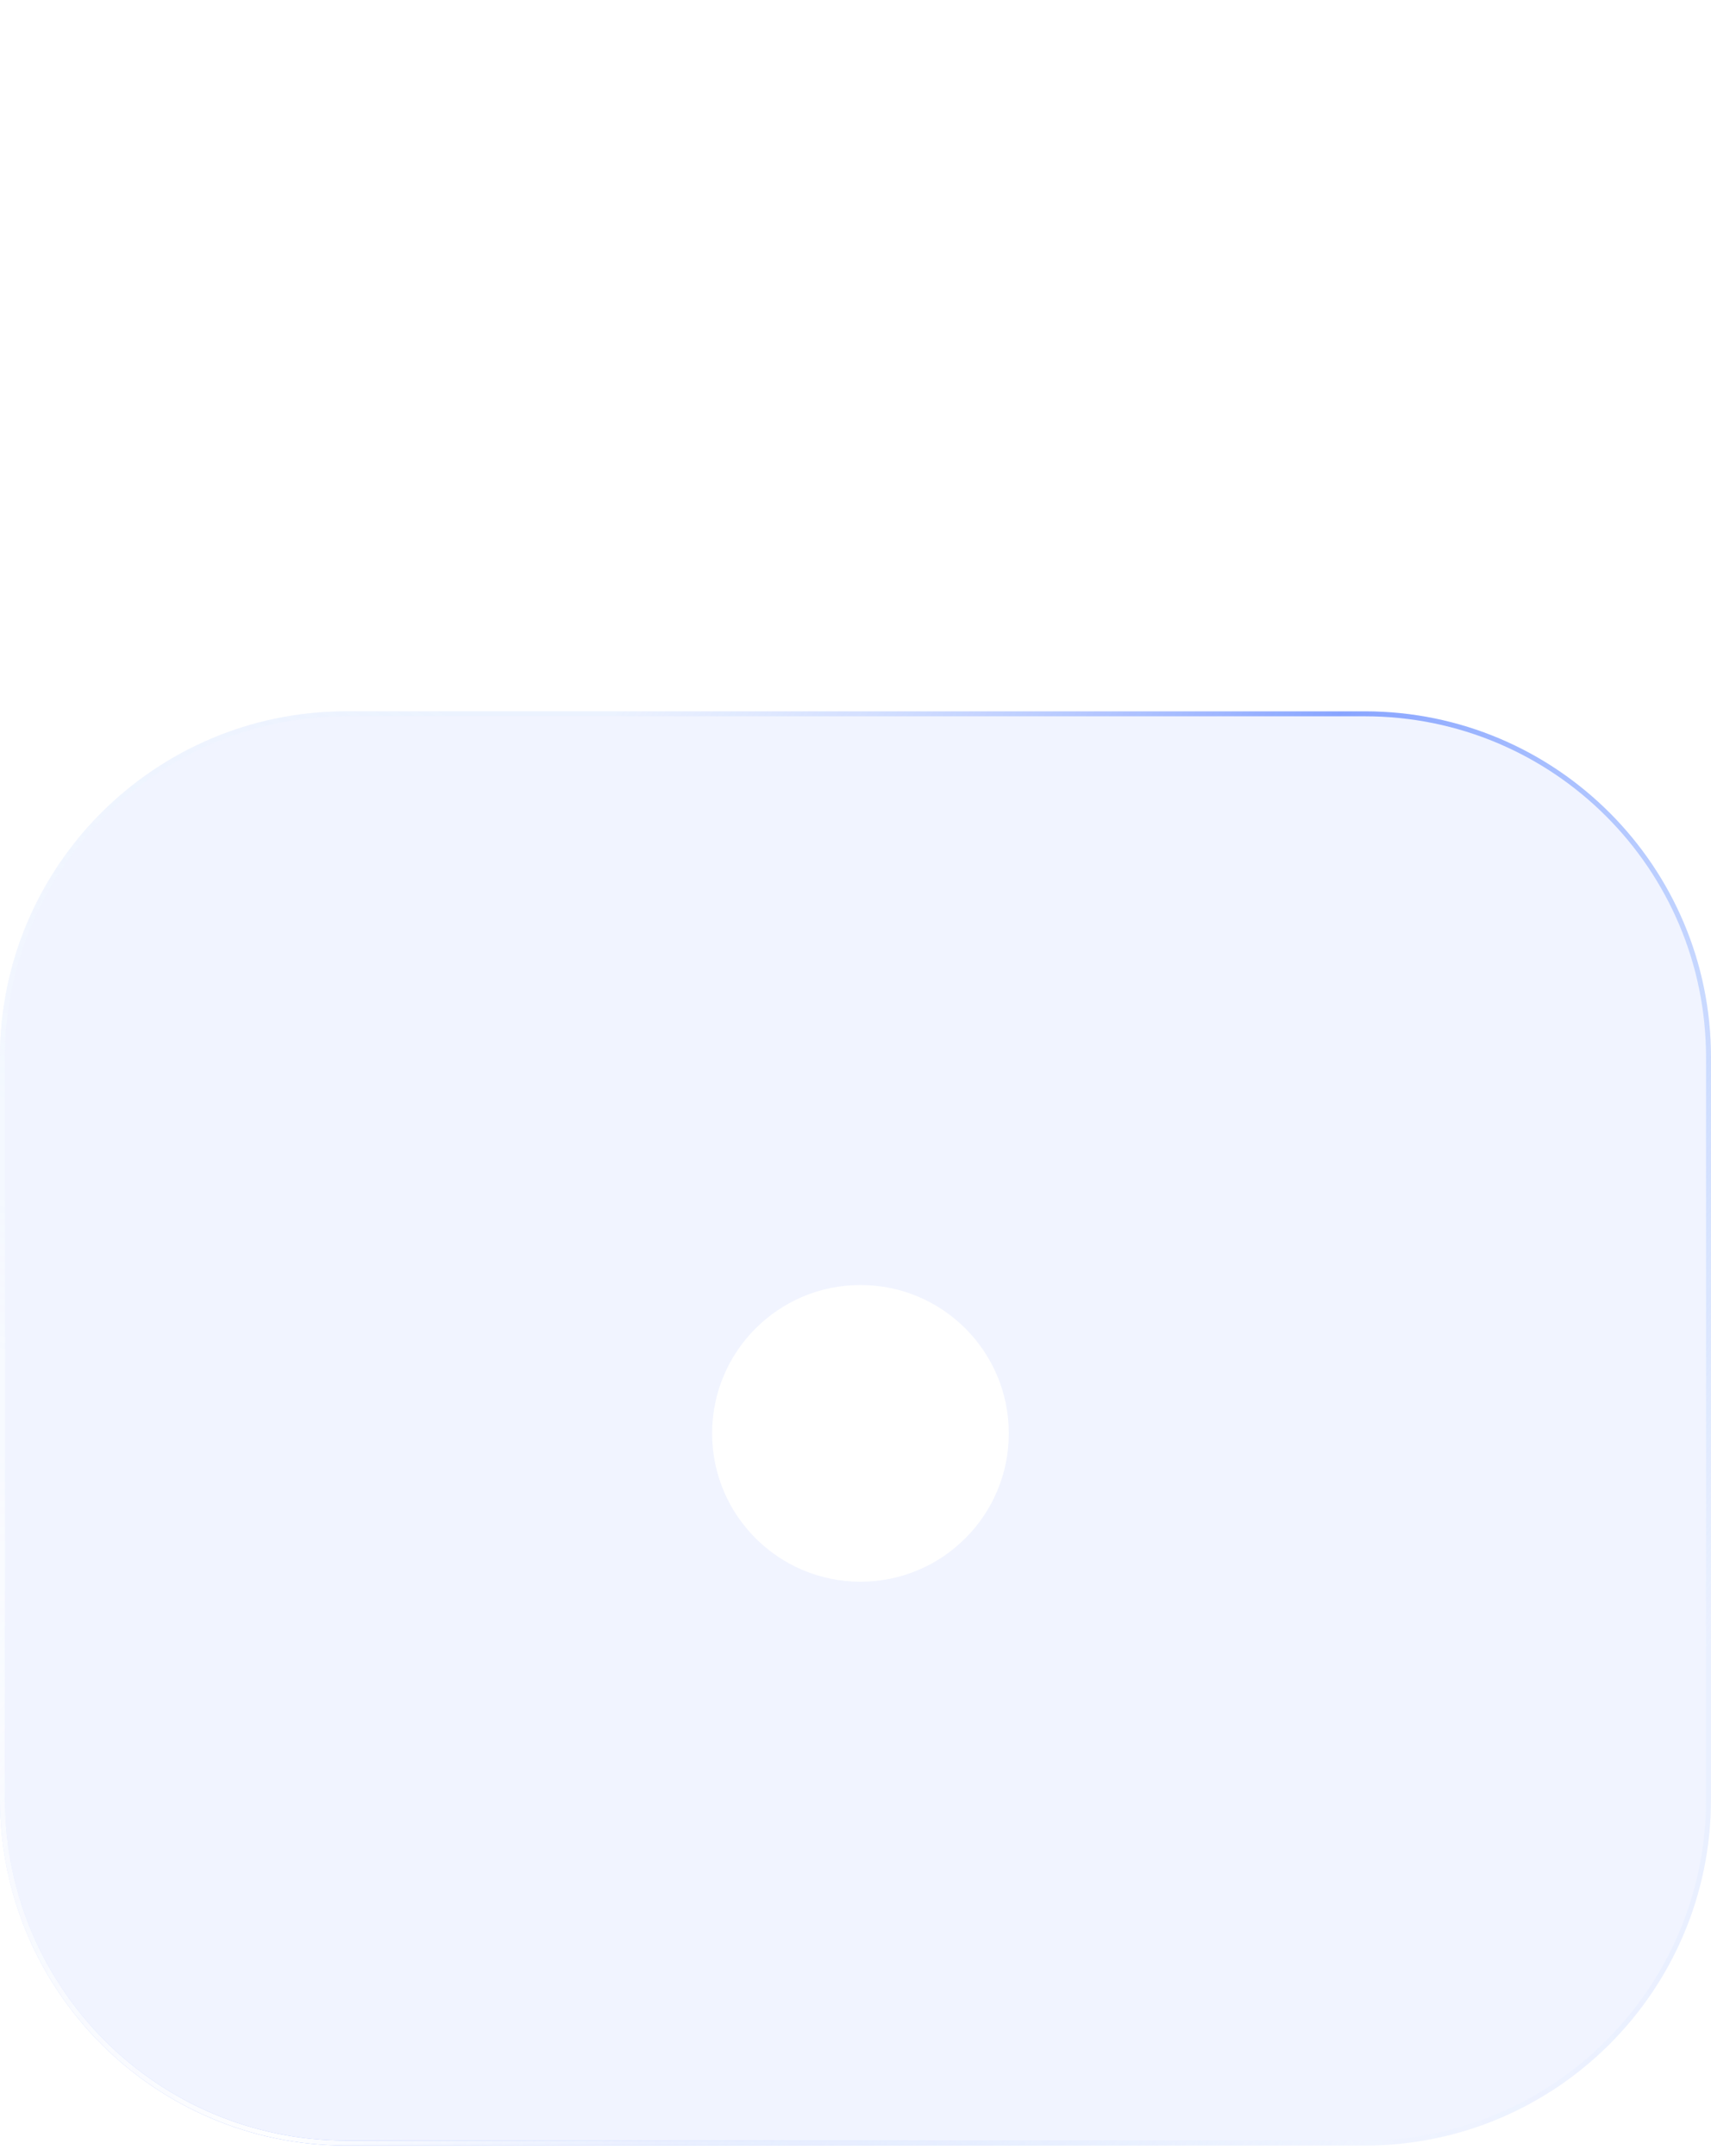 <svg width="50" height="63" viewBox="0 0 50 63" fill="none" xmlns="http://www.w3.org/2000/svg">
<mask id="path-1-outside-1_98_931" maskUnits="userSpaceOnUse" x="8.323" y="0" width="33" height="34" fill="black">
<rect fill="white" x="8.323" width="33" height="34"/>
<path fill-rule="evenodd" clip-rule="evenodd" d="M39.738 16.707C39.738 16.707 39.738 16.707 39.738 16.707C39.738 12.807 38.188 9.066 35.43 6.308C32.672 3.55 28.931 2 25.03 2C21.13 2 17.389 3.55 14.631 6.308C11.873 9.066 10.323 12.807 10.323 16.707C10.323 16.707 10.323 16.707 10.323 16.707V16.707C10.323 16.707 10.323 16.707 10.323 16.707V30.331C10.323 31.357 11.155 32.189 12.181 32.189V32.189C13.207 32.189 14.039 31.357 14.039 30.331V16.707C14.039 16.707 14.038 16.707 14.038 16.707V16.707C14.038 16.707 14.038 16.707 14.038 16.707C14.038 13.792 15.196 10.996 17.258 8.935C19.319 6.873 22.115 5.715 25.03 5.715C27.946 5.715 30.742 6.873 32.803 8.935C34.864 10.996 36.023 13.792 36.023 16.707C36.023 16.707 36.023 16.707 36.022 16.707V16.707C36.022 16.707 36.022 16.707 36.022 16.708V30.331C36.022 31.357 36.854 32.189 37.88 32.189V32.189C38.906 32.189 39.738 31.357 39.738 30.331V16.707C39.738 16.707 39.738 16.707 39.738 16.707V16.707Z"/>
</mask>
<path fill-rule="evenodd" clip-rule="evenodd" d="M39.738 16.707C39.738 16.707 39.738 16.707 39.738 16.707C39.738 12.807 38.188 9.066 35.43 6.308C32.672 3.55 28.931 2 25.03 2C21.13 2 17.389 3.55 14.631 6.308C11.873 9.066 10.323 12.807 10.323 16.707C10.323 16.707 10.323 16.707 10.323 16.707V16.707C10.323 16.707 10.323 16.707 10.323 16.707V30.331C10.323 31.357 11.155 32.189 12.181 32.189V32.189C13.207 32.189 14.039 31.357 14.039 30.331V16.707C14.039 16.707 14.038 16.707 14.038 16.707V16.707C14.038 16.707 14.038 16.707 14.038 16.707C14.038 13.792 15.196 10.996 17.258 8.935C19.319 6.873 22.115 5.715 25.03 5.715C27.946 5.715 30.742 6.873 32.803 8.935C34.864 10.996 36.023 13.792 36.023 16.707C36.023 16.707 36.023 16.707 36.022 16.707V16.707C36.022 16.707 36.022 16.707 36.022 16.708V30.331C36.022 31.357 36.854 32.189 37.88 32.189V32.189C38.906 32.189 39.738 31.357 39.738 30.331V16.707C39.738 16.707 39.738 16.707 39.738 16.707V16.707Z" fill="white"/>
<path d="M35.43 6.308L34.408 7.33L34.408 7.33L35.43 6.308ZM14.631 6.308L13.609 5.286L13.609 5.286L14.631 6.308ZM17.258 8.935L16.236 7.913L16.236 7.913L17.258 8.935ZM32.803 8.935L33.825 7.913L33.825 7.913L32.803 8.935ZM36.023 16.707L34.578 16.707L36.023 16.707ZM14.038 16.707L15.483 16.707L14.038 16.707ZM10.323 16.707L8.878 16.707L10.323 16.707ZM39.738 16.707L41.183 16.707L39.738 16.707ZM34.408 7.33C36.895 9.817 38.293 13.19 38.293 16.707L41.183 16.707C41.183 12.423 39.481 8.315 36.452 5.286L34.408 7.33ZM25.03 3.445C28.548 3.445 31.921 4.842 34.408 7.33L36.452 5.286C33.423 2.257 29.314 0.555 25.03 0.555V3.445ZM15.653 7.33C18.14 4.842 21.513 3.445 25.03 3.445V0.555C20.747 0.555 16.638 2.257 13.609 5.286L15.653 7.33ZM11.768 16.707C11.768 13.19 13.165 9.817 15.653 7.33L13.609 5.286C10.58 8.315 8.878 12.423 8.878 16.707L11.768 16.707ZM11.768 30.331V16.707H8.878V30.331H11.768ZM12.593 16.707V30.331H15.484V16.707H12.593ZM16.236 7.913C13.903 10.245 12.593 13.409 12.593 16.707L15.483 16.707C15.483 14.175 16.489 11.747 18.279 9.956L16.236 7.913ZM25.03 4.27C21.732 4.27 18.568 5.58 16.236 7.913L18.279 9.956C20.07 8.166 22.498 7.16 25.03 7.16L25.03 4.27ZM33.825 7.913C31.492 5.58 28.329 4.27 25.03 4.27L25.03 7.16C27.562 7.16 29.991 8.166 31.781 9.956L33.825 7.913ZM37.468 16.707C37.468 13.409 36.157 10.245 33.825 7.913L31.781 9.956C33.572 11.747 34.578 14.175 34.578 16.707L37.468 16.707ZM37.467 30.331V16.708H34.577V30.331H37.467ZM38.293 16.707V30.331H41.183V16.707H38.293ZM41.183 16.707C41.183 17.596 40.387 18.275 39.509 18.134L39.966 15.28C39.088 15.14 38.293 15.818 38.293 16.707H41.183ZM36.044 15.262C35.237 15.25 34.577 15.901 34.577 16.708H37.467C37.467 17.514 36.807 18.164 36.001 18.152L36.044 15.262ZM34.578 16.707C34.578 15.903 35.235 15.25 36.044 15.262L36.001 18.152C36.81 18.164 37.468 17.511 37.468 16.707L34.578 16.707ZM14.017 15.262C14.826 15.25 15.483 15.903 15.483 16.707L12.593 16.707C12.593 17.511 13.251 18.164 14.06 18.152L14.017 15.262ZM15.484 16.707C15.484 15.901 14.823 15.25 14.017 15.262L14.06 18.152C13.254 18.164 12.593 17.514 12.593 16.707H15.484ZM12.181 33.634C14.005 33.634 15.484 32.155 15.484 30.331H12.593C12.593 30.559 12.409 30.744 12.181 30.744V33.634ZM37.88 33.634C39.704 33.634 41.183 32.155 41.183 30.331H38.293C38.293 30.559 38.108 30.744 37.88 30.744V33.634ZM10.422 15.266C9.59 15.208 8.878 15.867 8.878 16.707H11.768C11.768 17.547 11.056 18.206 10.224 18.149L10.422 15.266ZM34.577 30.331C34.577 32.155 36.056 33.634 37.88 33.634V30.744C37.652 30.744 37.467 30.559 37.467 30.331H34.577ZM8.878 16.707C8.878 15.873 9.585 15.208 10.422 15.266L10.224 18.149C11.062 18.207 11.768 17.542 11.768 16.707L8.878 16.707ZM8.878 30.331C8.878 32.155 10.357 33.634 12.181 33.634V30.744C11.953 30.744 11.768 30.559 11.768 30.331H8.878ZM38.293 16.707C38.293 15.776 39.13 15.147 39.966 15.28L39.509 18.134C40.345 18.268 41.183 17.639 41.183 16.707L38.293 16.707Z" fill="white" mask="url(#path-1-outside-1_98_931)"/>
<path d="M0 30.902C0 25.315 4.529 20.786 10.116 20.786H39.884C45.471 20.786 50 25.315 50 30.902V52.578C50 58.165 45.471 62.694 39.884 62.694H10.116C4.529 62.694 0 58.165 0 52.578V30.902Z" fill="#D0D9FF" fill-opacity="0.3"/>
<g filter="url(#filter0_b_98_931)">
<path fill-rule="evenodd" clip-rule="evenodd" d="M39.884 20.931H10.116C4.609 20.931 0.145 25.395 0.145 30.902V52.578C0.145 58.085 4.609 62.549 10.116 62.549H39.884C45.391 62.549 49.855 58.085 49.855 52.578V30.902C49.855 25.395 45.391 20.931 39.884 20.931ZM10.116 20.786C4.529 20.786 0 25.315 0 30.902V52.578C0 58.165 4.529 62.694 10.116 62.694H39.884C45.471 62.694 50 58.165 50 52.578V30.902C50 25.315 45.471 20.786 39.884 20.786H10.116Z" fill="url(#paint0_linear_98_931)"/>
<path fill-rule="evenodd" clip-rule="evenodd" d="M39.884 20.931H10.116C4.609 20.931 0.145 25.395 0.145 30.902V52.578C0.145 58.085 4.609 62.549 10.116 62.549H39.884C45.391 62.549 49.855 58.085 49.855 52.578V30.902C49.855 25.395 45.391 20.931 39.884 20.931ZM10.116 20.786C4.529 20.786 0 25.315 0 30.902V52.578C0 58.165 4.529 62.694 10.116 62.694H39.884C45.471 62.694 50 58.165 50 52.578V30.902C50 25.315 45.471 20.786 39.884 20.786H10.116Z" fill="url(#paint1_radial_98_931)"/>
</g>
<circle cx="25.145" cy="41.884" r="4.335" fill="white"/>
<defs>
<filter id="filter0_b_98_931" x="-8.671" y="12.116" width="67.341" height="59.248" filterUnits="userSpaceOnUse" color-interpolation-filters="sRGB">
<feFlood flood-opacity="0" result="BackgroundImageFix"/>
<feGaussianBlur in="BackgroundImageFix" stdDeviation="4.335"/>
<feComposite in2="SourceAlpha" operator="in" result="effect1_backgroundBlur_98_931"/>
<feBlend mode="normal" in="SourceGraphic" in2="effect1_backgroundBlur_98_931" result="shape"/>
</filter>
<linearGradient id="paint0_linear_98_931" x1="7.196" y1="19.289" x2="49.507" y2="48.764" gradientUnits="userSpaceOnUse">
<stop offset="0.189" stop-color="#E7F0FF" stop-opacity="0.523"/>
<stop offset="0.526" stop-color="#88A4FF"/>
<stop offset="1" stop-color="#B4D2FF" stop-opacity="0.1"/>
</linearGradient>
<radialGradient id="paint1_radial_98_931" cx="0" cy="0" r="1" gradientUnits="userSpaceOnUse" gradientTransform="translate(7.472 61.322) rotate(-45.963) scale(35.567 59.411)">
<stop stop-color="white"/>
<stop offset="1" stop-color="white" stop-opacity="0"/>
</radialGradient>
</defs>
</svg>
